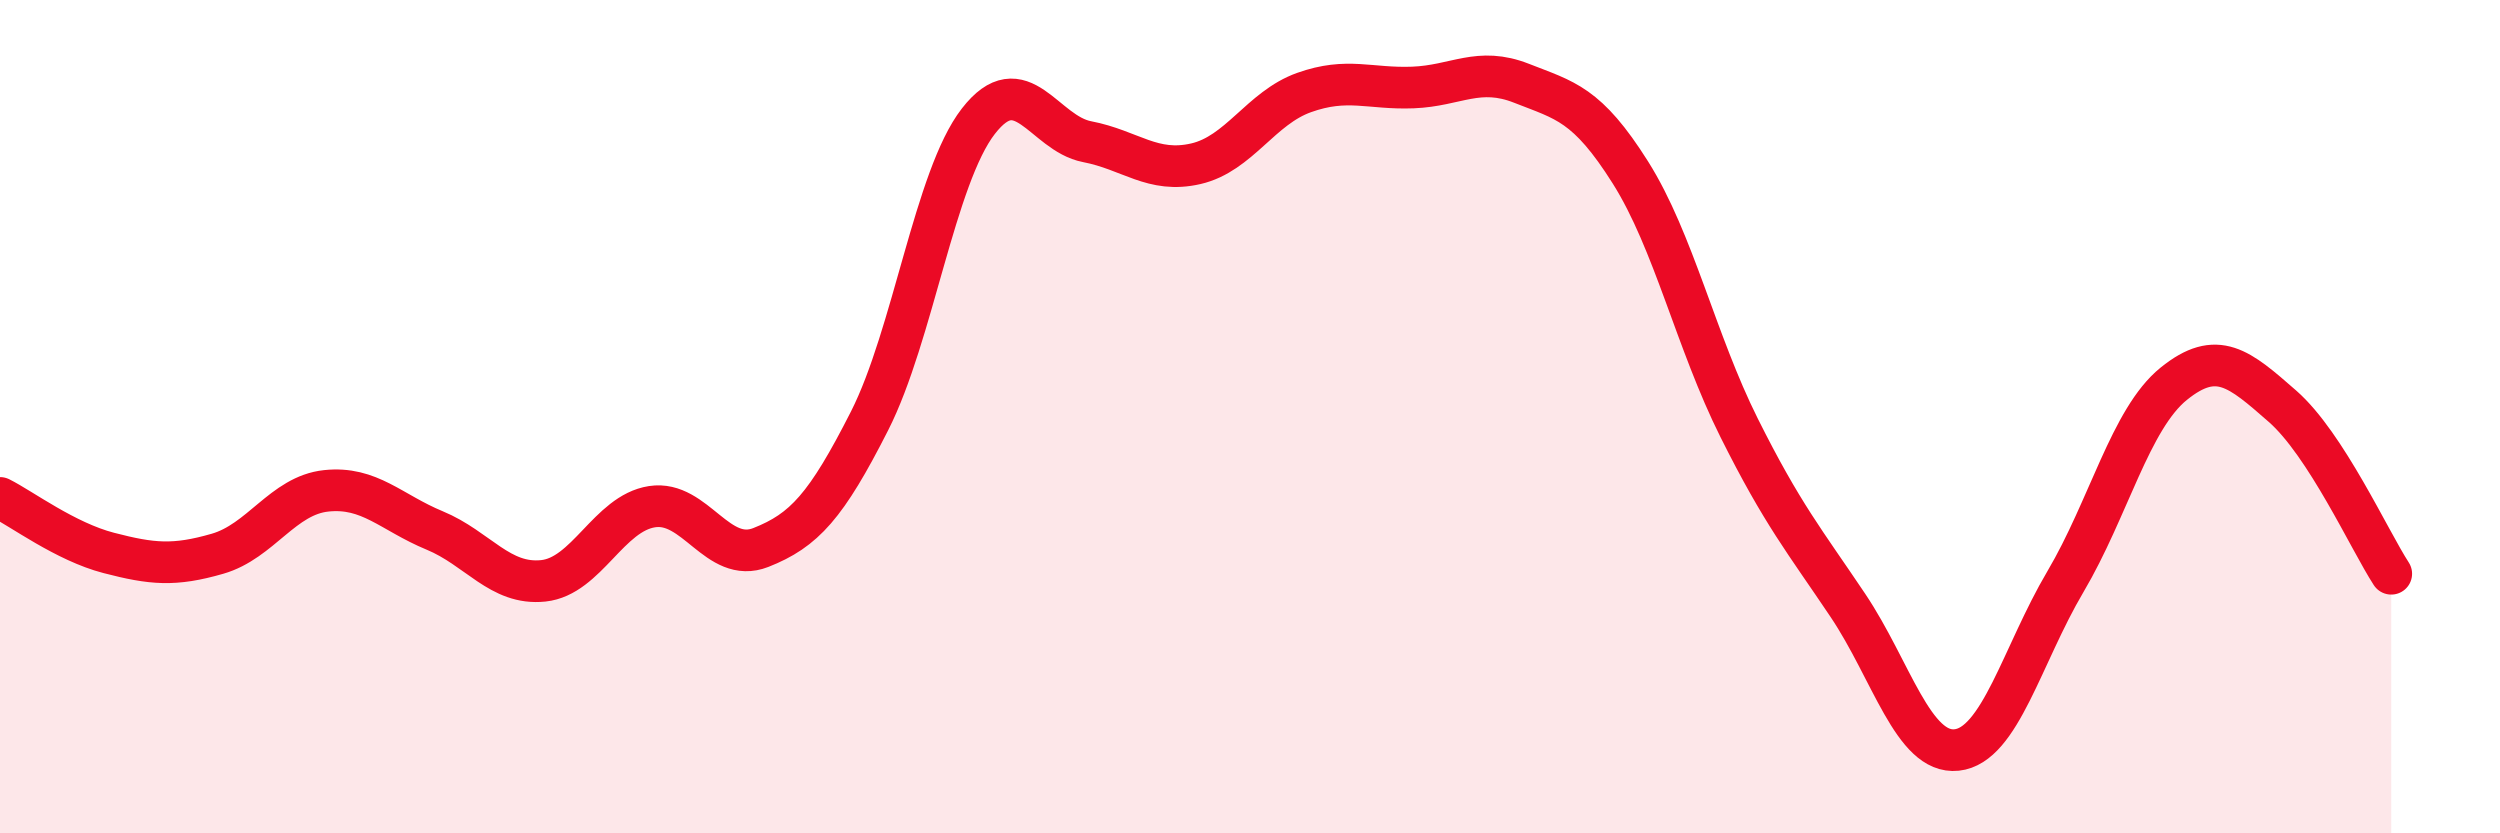 
    <svg width="60" height="20" viewBox="0 0 60 20" xmlns="http://www.w3.org/2000/svg">
      <path
        d="M 0,11.95 C 0.52,12.21 1.57,13 2.61,13.27 C 3.65,13.54 4.18,13.59 5.22,13.29 C 6.26,12.99 6.79,11.89 7.83,11.78 C 8.87,11.67 9.39,12.3 10.43,12.73 C 11.47,13.16 12,14.05 13.04,13.94 C 14.08,13.83 14.61,12.32 15.65,12.16 C 16.69,12 17.22,13.55 18.26,13.14 C 19.3,12.73 19.83,12.15 20.87,10.1 C 21.91,8.05 22.44,4.25 23.48,2.91 C 24.52,1.57 25.05,3.2 26.09,3.4 C 27.13,3.6 27.66,4.17 28.7,3.93 C 29.74,3.69 30.26,2.59 31.3,2.22 C 32.34,1.85 32.87,2.14 33.91,2.1 C 34.95,2.06 35.48,1.59 36.52,2 C 37.56,2.41 38.09,2.49 39.13,4.14 C 40.17,5.79 40.7,8.19 41.74,10.27 C 42.78,12.35 43.31,12.98 44.35,14.53 C 45.39,16.08 45.92,18.11 46.96,18 C 48,17.89 48.53,15.72 49.57,13.96 C 50.61,12.2 51.13,10.05 52.17,9.21 C 53.21,8.37 53.74,8.84 54.78,9.75 C 55.82,10.66 56.87,12.97 57.39,13.77L57.39 20L0 20Z"
        fill="#EB0A25"
        opacity="0.1"
        stroke-linecap="round"
        stroke-linejoin="round"
      />
      <path
        d="M 0,11.95 C 0.52,12.21 1.57,13 2.61,13.27 C 3.65,13.54 4.18,13.59 5.22,13.29 C 6.26,12.99 6.79,11.89 7.83,11.78 C 8.87,11.67 9.39,12.3 10.43,12.73 C 11.47,13.16 12,14.05 13.04,13.94 C 14.08,13.83 14.61,12.32 15.65,12.16 C 16.69,12 17.22,13.55 18.26,13.14 C 19.3,12.73 19.83,12.15 20.87,10.1 C 21.91,8.05 22.44,4.25 23.48,2.91 C 24.52,1.57 25.05,3.2 26.09,3.4 C 27.13,3.6 27.66,4.17 28.7,3.93 C 29.74,3.69 30.26,2.59 31.3,2.22 C 32.34,1.85 32.87,2.14 33.91,2.1 C 34.95,2.06 35.48,1.59 36.52,2 C 37.56,2.41 38.09,2.49 39.13,4.14 C 40.17,5.79 40.7,8.19 41.74,10.27 C 42.78,12.35 43.31,12.98 44.35,14.53 C 45.39,16.08 45.92,18.11 46.96,18 C 48,17.89 48.53,15.72 49.57,13.96 C 50.61,12.2 51.13,10.05 52.17,9.21 C 53.21,8.37 53.74,8.84 54.78,9.75 C 55.82,10.66 56.87,12.97 57.39,13.77"
        stroke="#EB0A25"
        stroke-width="1"
        fill="none"
        stroke-linecap="round"
        stroke-linejoin="round"
      />
    </svg>
  